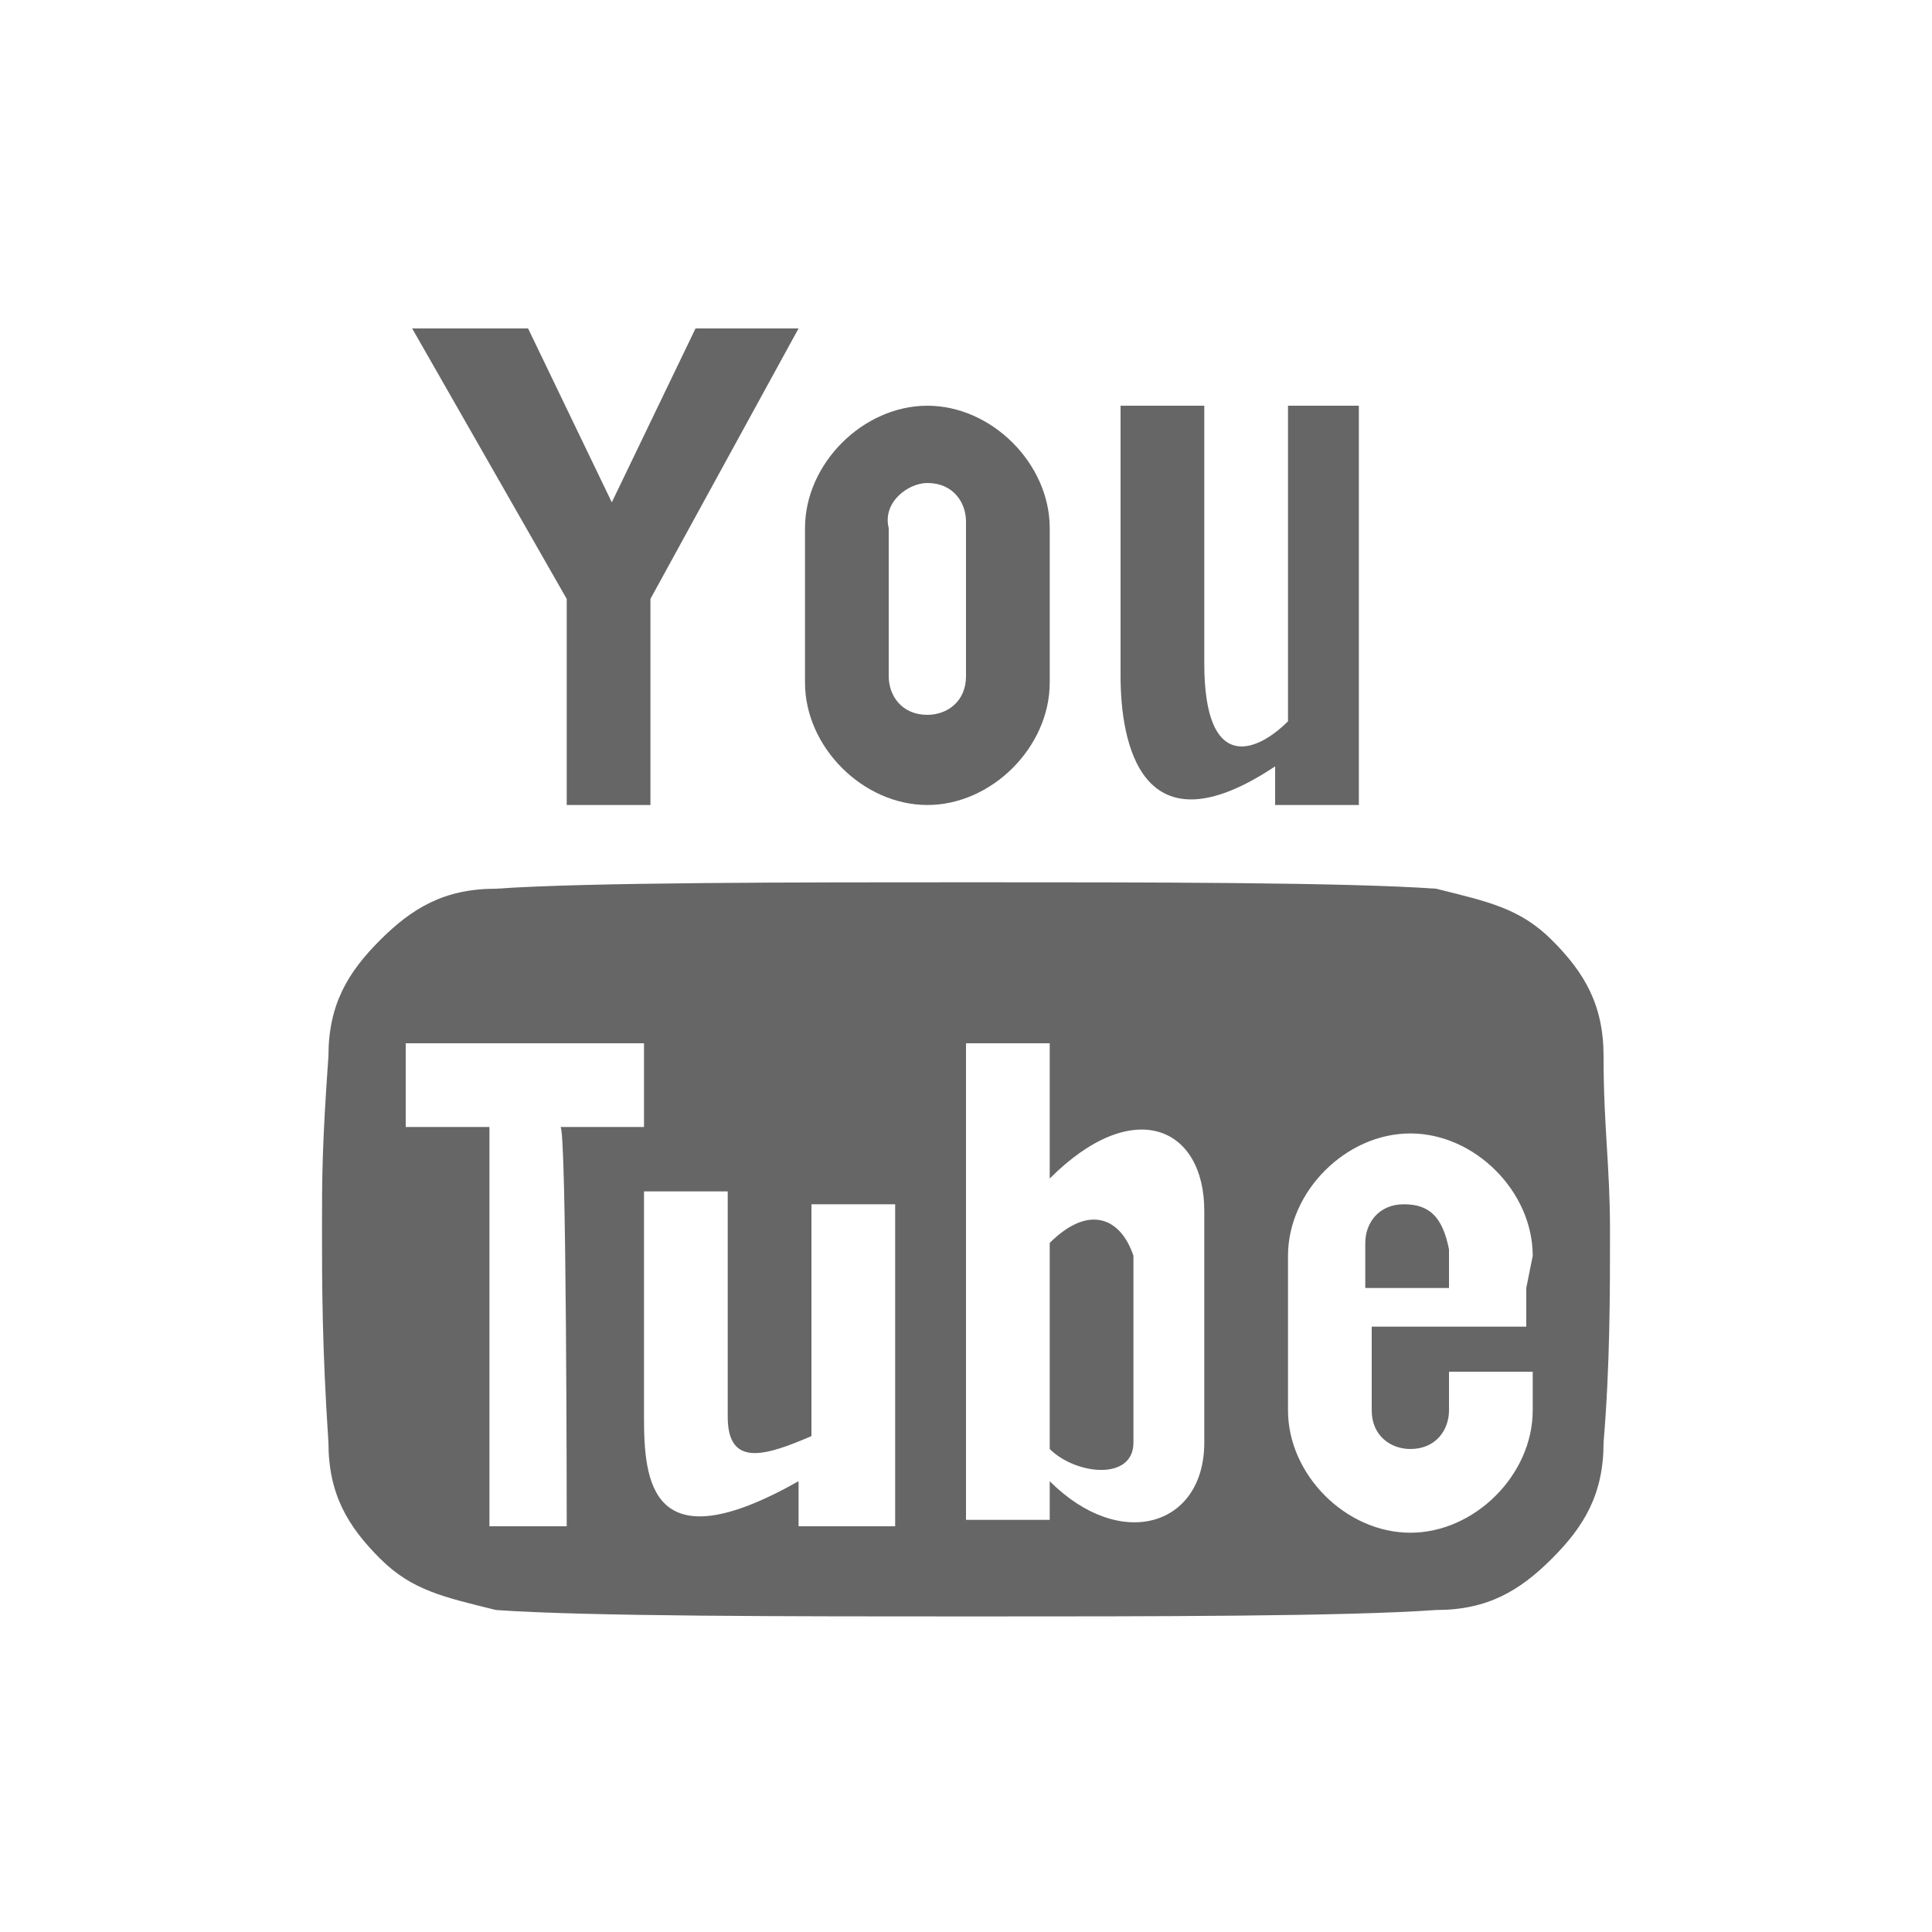 <?xml version="1.0" encoding="utf-8"?>
<!-- Generator: Adobe Illustrator 22.1.0, SVG Export Plug-In . SVG Version: 6.00 Build 0)  -->
<svg version="1.1" id="图层_1" xmlns="http://www.w3.org/2000/svg" xmlns:xlink="http://www.w3.org/1999/xlink" x="0px" y="0px"
	 viewBox="0 0 30 30" style="enable-background:new 0 0 30 30;" xml:space="preserve">
<style type="text/css">
	.st0{fill:none;}
	.st1{fill:#666666;}
</style>
<rect class="st0" width="30" height="30"/>
<g>
	<path class="st1" d="M10.8,5.1L9.5,7.8L8.2,5.1H6.4l2.4,4.2l0,0v3.2h1.3V9.3l0,0l2.3-4.2H10.8z"/>
	<path class="st1" d="M14.4,7.5c0.4,0,0.6,0.3,0.6,0.6v2.4c0,0.4-0.3,0.6-0.6,0.6c-0.4,0-0.6-0.3-0.6-0.6V8.2
		C13.7,7.8,14.1,7.5,14.4,7.5z M14.4,6.3c-1,0-1.9,0.9-1.9,1.9v2.4c0,1,0.9,1.9,1.9,1.9s1.9-0.9,1.9-1.9V8.2
		C16.3,7.2,15.4,6.3,14.4,6.3L14.4,6.3z"/>
	<path class="st1" d="M20,6.3v4.9c-0.5,0.5-1.3,0.8-1.3-0.9v-4h-1.3v4.2l0,0c0,1,0.3,2.8,2.4,1.4v0.6h1.3V6.3H20z"/>
	<path class="st1" d="M21.8,18.7c-0.4,0-0.6,0.3-0.6,0.6V20h1.3v-0.6C22.4,18.9,22.2,18.7,21.8,18.7L21.8,18.7z"/>
	<path class="st1" d="M16.3,19.3v3.2c0.4,0.4,1.3,0.5,1.3-0.1s0-2.3,0-2.9C17.4,18.9,16.9,18.7,16.3,19.3L16.3,19.3z"/>
	<path class="st1" d="M24.9,16.4c0-0.8-0.3-1.3-0.8-1.8c-0.5-0.5-1-0.6-1.8-0.8c-1.4-0.1-4.5-0.1-7.2-0.1s-6,0-7.4,0.1
		c-0.8,0-1.3,0.3-1.8,0.8c-0.5,0.5-0.8,1-0.8,1.8C5,17.8,5,18.3,5,19.1c0,0.8,0,1.8,0.1,3.3c0,0.8,0.3,1.3,0.8,1.8
		c0.5,0.5,1,0.6,1.8,0.8c1.4,0.1,4.6,0.1,7.4,0.1s5.8,0,7.2-0.1c0.8,0,1.3-0.3,1.8-0.8c0.5-0.5,0.8-1,0.8-1.8
		c0.1-1.2,0.1-2.3,0.1-3.3S24.9,17.5,24.9,16.4z M8.8,23.7H7.6v-6.2H6.3v-1.3H10v1.3H8.7C8.8,17.4,8.8,23.7,8.8,23.7z M13.7,23.7
		h-1.3V23c-2.3,1.3-2.4,0-2.4-1l0,0v-3.5h1.3V22c0,0.8,0.6,0.6,1.3,0.3v-3.6h1.3v5H13.7z M18.7,22.4c0,1.3-1.3,1.7-2.4,0.6v0.6H15
		v-7.4h1.3v2.1c1.3-1.3,2.4-0.8,2.4,0.5S18.7,21,18.7,22.4L18.7,22.4z M23.7,20v0.6h-2.4v1.3c0,0.4,0.3,0.6,0.6,0.6
		c0.4,0,0.6-0.3,0.6-0.6v-0.6h1.3v0.6c0,1-0.9,1.9-1.9,1.9c-1,0-1.9-0.9-1.9-1.9v-2.4c0-1,0.9-1.9,1.9-1.9c1,0,1.9,0.9,1.9,1.9
		L23.7,20L23.7,20z"/>
</g>
</svg>
